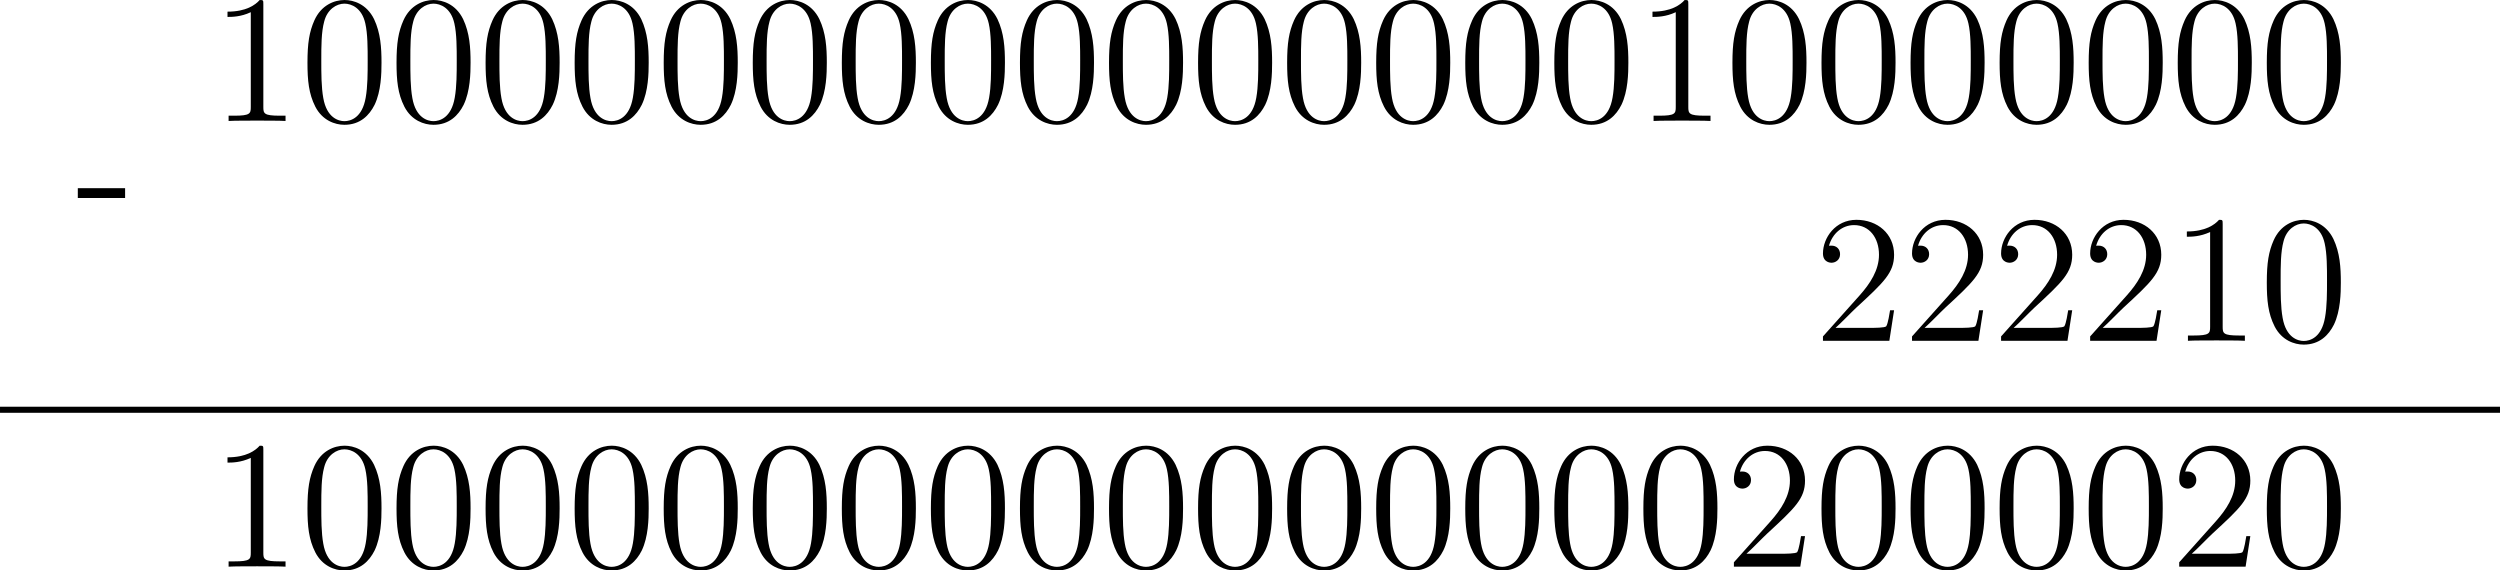<?xml version='1.0' encoding='UTF-8'?>
<!-- This file was generated by dvisvgm 2.13.3 -->
<svg version='1.1' xmlns='http://www.w3.org/2000/svg' xmlns:xlink='http://www.w3.org/1999/xlink' width='328.596pt' height='74.983pt' viewBox='360.111 1001.535 328.596 74.983'>
<defs>
<path id='g7-48' d='M5.356-3.826C5.356-4.818 5.296-5.786 4.866-6.695C4.376-7.687 3.515-7.95 2.929-7.95C2.236-7.95 1.387-7.603 .944-6.611C.61-5.858 .49-5.117 .49-3.826C.49-2.666 .574-1.793 1.004-.944C1.47-.036 2.295 .251 2.917 .251C3.957 .251 4.555-.371 4.902-1.064C5.332-1.961 5.356-3.132 5.356-3.826ZM2.917 .012C2.534 .012 1.757-.203 1.53-1.506C1.399-2.224 1.399-3.132 1.399-3.969C1.399-4.949 1.399-5.834 1.59-6.539C1.793-7.34 2.403-7.711 2.917-7.711C3.371-7.711 4.065-7.436 4.292-6.408C4.447-5.727 4.447-4.782 4.447-3.969C4.447-3.168 4.447-2.26 4.316-1.53C4.089-.215 3.335 .012 2.917 .012Z'/>
<path id='g7-49' d='M3.443-7.663C3.443-7.938 3.443-7.95 3.204-7.95C2.917-7.627 2.319-7.185 1.088-7.185V-6.838C1.363-6.838 1.961-6.838 2.618-7.149V-.921C2.618-.49 2.582-.347 1.53-.347H1.16V0C1.482-.024 2.642-.024 3.037-.024S4.579-.024 4.902 0V-.347H4.531C3.479-.347 3.443-.49 3.443-.921V-7.663Z'/>
<path id='g7-50' d='M5.26-2.008H4.997C4.961-1.805 4.866-1.148 4.746-.956C4.663-.849 3.981-.849 3.622-.849H1.411C1.733-1.124 2.463-1.889 2.774-2.176C4.591-3.85 5.26-4.471 5.26-5.655C5.26-7.03 4.172-7.95 2.786-7.95S.586-6.767 .586-5.738C.586-5.129 1.112-5.129 1.148-5.129C1.399-5.129 1.71-5.308 1.71-5.691C1.71-6.025 1.482-6.253 1.148-6.253C1.04-6.253 1.016-6.253 .98-6.241C1.207-7.054 1.853-7.603 2.63-7.603C3.646-7.603 4.268-6.755 4.268-5.655C4.268-4.639 3.682-3.754 3.001-2.989L.586-.287V0H4.949L5.26-2.008Z'/>
<path id='g6-45' d='M.132-2.905V-2.26H3.24V-2.905H.132Z'/>
</defs>
<g id='page3' transform='matrix(2 0 0 2 0 0)'>
<use x='185.037' y='516.04' xlink:href='#g6-45'/>
<use x='193.919' y='508.718' xlink:href='#g7-49'/>
<use x='199.772' y='508.718' xlink:href='#g7-48'/>
<use x='205.625' y='508.718' xlink:href='#g7-48'/>
<use x='211.478' y='508.718' xlink:href='#g7-48'/>
<use x='217.331' y='508.718' xlink:href='#g7-48'/>
<use x='223.184' y='508.718' xlink:href='#g7-48'/>
<use x='229.037' y='508.718' xlink:href='#g7-48'/>
<use x='234.89' y='508.718' xlink:href='#g7-48'/>
<use x='240.743' y='508.718' xlink:href='#g7-48'/>
<use x='246.596' y='508.718' xlink:href='#g7-48'/>
<use x='252.449' y='508.718' xlink:href='#g7-48'/>
<use x='258.302' y='508.718' xlink:href='#g7-48'/>
<use x='264.155' y='508.718' xlink:href='#g7-48'/>
<use x='270.008' y='508.718' xlink:href='#g7-48'/>
<use x='275.861' y='508.718' xlink:href='#g7-48'/>
<use x='281.714' y='508.718' xlink:href='#g7-48'/>
<use x='287.567' y='508.718' xlink:href='#g7-49'/>
<use x='293.42' y='508.718' xlink:href='#g7-48'/>
<use x='299.273' y='508.718' xlink:href='#g7-48'/>
<use x='305.126' y='508.718' xlink:href='#g7-48'/>
<use x='310.979' y='508.718' xlink:href='#g7-48'/>
<use x='316.832' y='508.718' xlink:href='#g7-48'/>
<use x='322.685' y='508.718' xlink:href='#g7-48'/>
<use x='328.538' y='508.718' xlink:href='#g7-48'/>
<use x='299.273' y='523.164' xlink:href='#g7-50'/>
<use x='305.126' y='523.164' xlink:href='#g7-50'/>
<use x='310.979' y='523.164' xlink:href='#g7-50'/>
<use x='316.832' y='523.164' xlink:href='#g7-50'/>
<use x='322.685' y='523.164' xlink:href='#g7-49'/>
<use x='328.538' y='523.164' xlink:href='#g7-48'/>
<rect x='180.056' y='527.497' height='.399' width='164.298'/>
<use x='193.919' y='538.008' xlink:href='#g7-49'/>
<use x='199.772' y='538.008' xlink:href='#g7-48'/>
<use x='205.625' y='538.008' xlink:href='#g7-48'/>
<use x='211.478' y='538.008' xlink:href='#g7-48'/>
<use x='217.331' y='538.008' xlink:href='#g7-48'/>
<use x='223.184' y='538.008' xlink:href='#g7-48'/>
<use x='229.037' y='538.008' xlink:href='#g7-48'/>
<use x='234.89' y='538.008' xlink:href='#g7-48'/>
<use x='240.743' y='538.008' xlink:href='#g7-48'/>
<use x='246.596' y='538.008' xlink:href='#g7-48'/>
<use x='252.449' y='538.008' xlink:href='#g7-48'/>
<use x='258.302' y='538.008' xlink:href='#g7-48'/>
<use x='264.155' y='538.008' xlink:href='#g7-48'/>
<use x='270.008' y='538.008' xlink:href='#g7-48'/>
<use x='275.861' y='538.008' xlink:href='#g7-48'/>
<use x='281.714' y='538.008' xlink:href='#g7-48'/>
<use x='287.567' y='538.008' xlink:href='#g7-48'/>
<use x='293.42' y='538.008' xlink:href='#g7-50'/>
<use x='299.273' y='538.008' xlink:href='#g7-48'/>
<use x='305.126' y='538.008' xlink:href='#g7-48'/>
<use x='310.979' y='538.008' xlink:href='#g7-48'/>
<use x='316.832' y='538.008' xlink:href='#g7-48'/>
<use x='322.685' y='538.008' xlink:href='#g7-50'/>
<use x='328.538' y='538.008' xlink:href='#g7-48'/>
</g>
</svg>